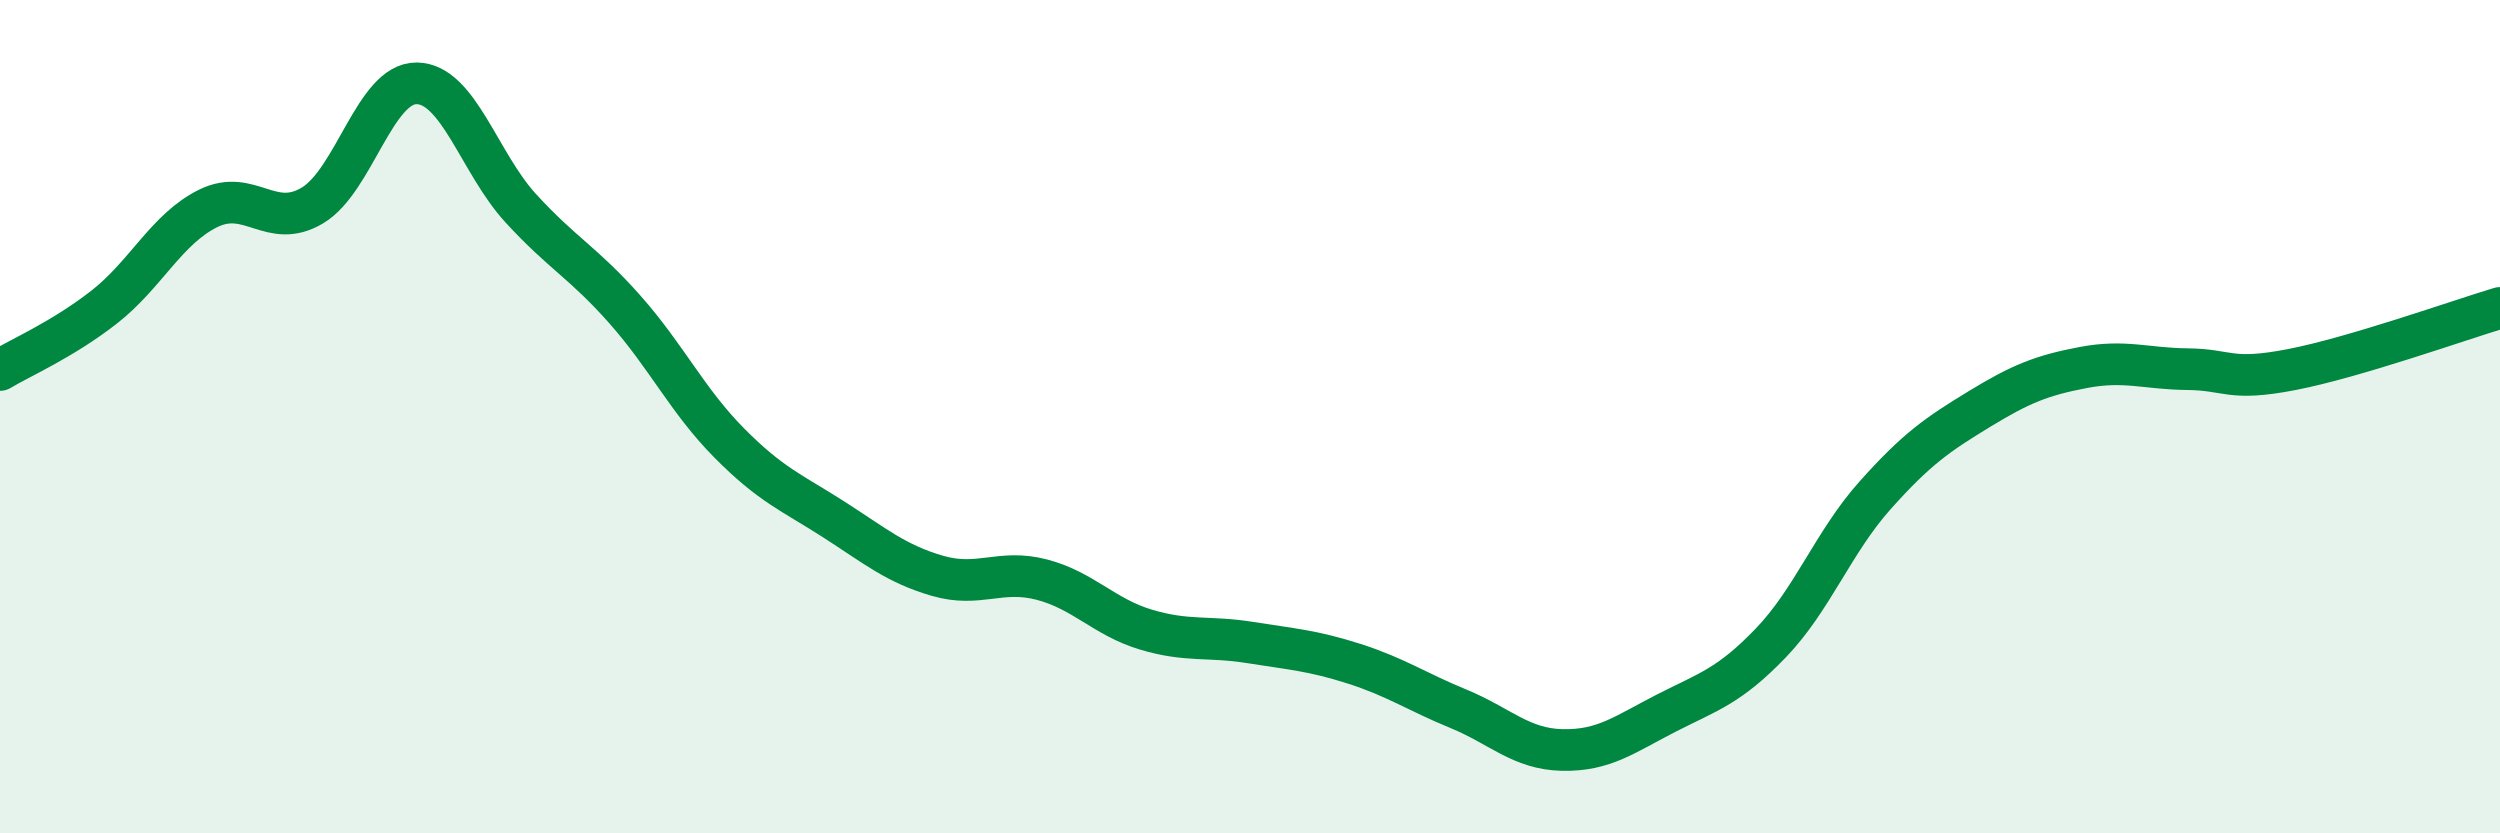 
    <svg width="60" height="20" viewBox="0 0 60 20" xmlns="http://www.w3.org/2000/svg">
      <path
        d="M 0,8.88 C 0.5,8.58 1.5,8.15 2.5,7.37 C 3.5,6.59 4,5.49 5,5 C 6,4.51 6.5,5.53 7.5,4.93 C 8.5,4.33 9,1.99 10,2 C 11,2.01 11.5,3.91 12.5,5 C 13.5,6.09 14,6.3 15,7.43 C 16,8.56 16.5,9.62 17.5,10.63 C 18.5,11.64 19,11.82 20,12.46 C 21,13.1 21.5,13.53 22.5,13.82 C 23.5,14.11 24,13.65 25,13.91 C 26,14.17 26.5,14.81 27.5,15.11 C 28.5,15.41 29,15.26 30,15.42 C 31,15.58 31.5,15.61 32.5,15.93 C 33.5,16.25 34,16.6 35,17.01 C 36,17.42 36.5,17.98 37.5,18 C 38.5,18.02 39,17.62 40,17.11 C 41,16.6 41.5,16.47 42.5,15.43 C 43.5,14.39 44,13.01 45,11.89 C 46,10.77 46.5,10.43 47.5,9.82 C 48.5,9.21 49,9.01 50,8.82 C 51,8.63 51.5,8.85 52.5,8.86 C 53.5,8.87 53.5,9.16 55,8.87 C 56.5,8.58 59,7.69 60,7.39L60 20L0 20Z"
        fill="#008740"
        opacity="0.1"
        stroke-linecap="round"
        stroke-linejoin="round"
      />
      <path
        d="M 0,8.88 C 0.5,8.58 1.5,8.15 2.5,7.37 C 3.5,6.59 4,5.49 5,5 C 6,4.51 6.5,5.53 7.5,4.93 C 8.5,4.33 9,1.99 10,2 C 11,2.01 11.5,3.91 12.5,5 C 13.5,6.09 14,6.3 15,7.43 C 16,8.56 16.5,9.62 17.5,10.63 C 18.5,11.64 19,11.82 20,12.46 C 21,13.1 21.5,13.53 22.5,13.82 C 23.5,14.11 24,13.65 25,13.91 C 26,14.17 26.5,14.81 27.5,15.11 C 28.5,15.41 29,15.26 30,15.42 C 31,15.58 31.5,15.61 32.5,15.93 C 33.5,16.25 34,16.6 35,17.01 C 36,17.42 36.5,17.98 37.5,18 C 38.5,18.02 39,17.62 40,17.11 C 41,16.6 41.5,16.47 42.5,15.43 C 43.5,14.39 44,13.01 45,11.89 C 46,10.77 46.5,10.43 47.5,9.82 C 48.5,9.21 49,9.01 50,8.82 C 51,8.63 51.5,8.85 52.5,8.86 C 53.5,8.87 53.5,9.16 55,8.87 C 56.5,8.58 59,7.69 60,7.39"
        stroke="#008740"
        stroke-width="1"
        fill="none"
        stroke-linecap="round"
        stroke-linejoin="round"
      />
    </svg>
  